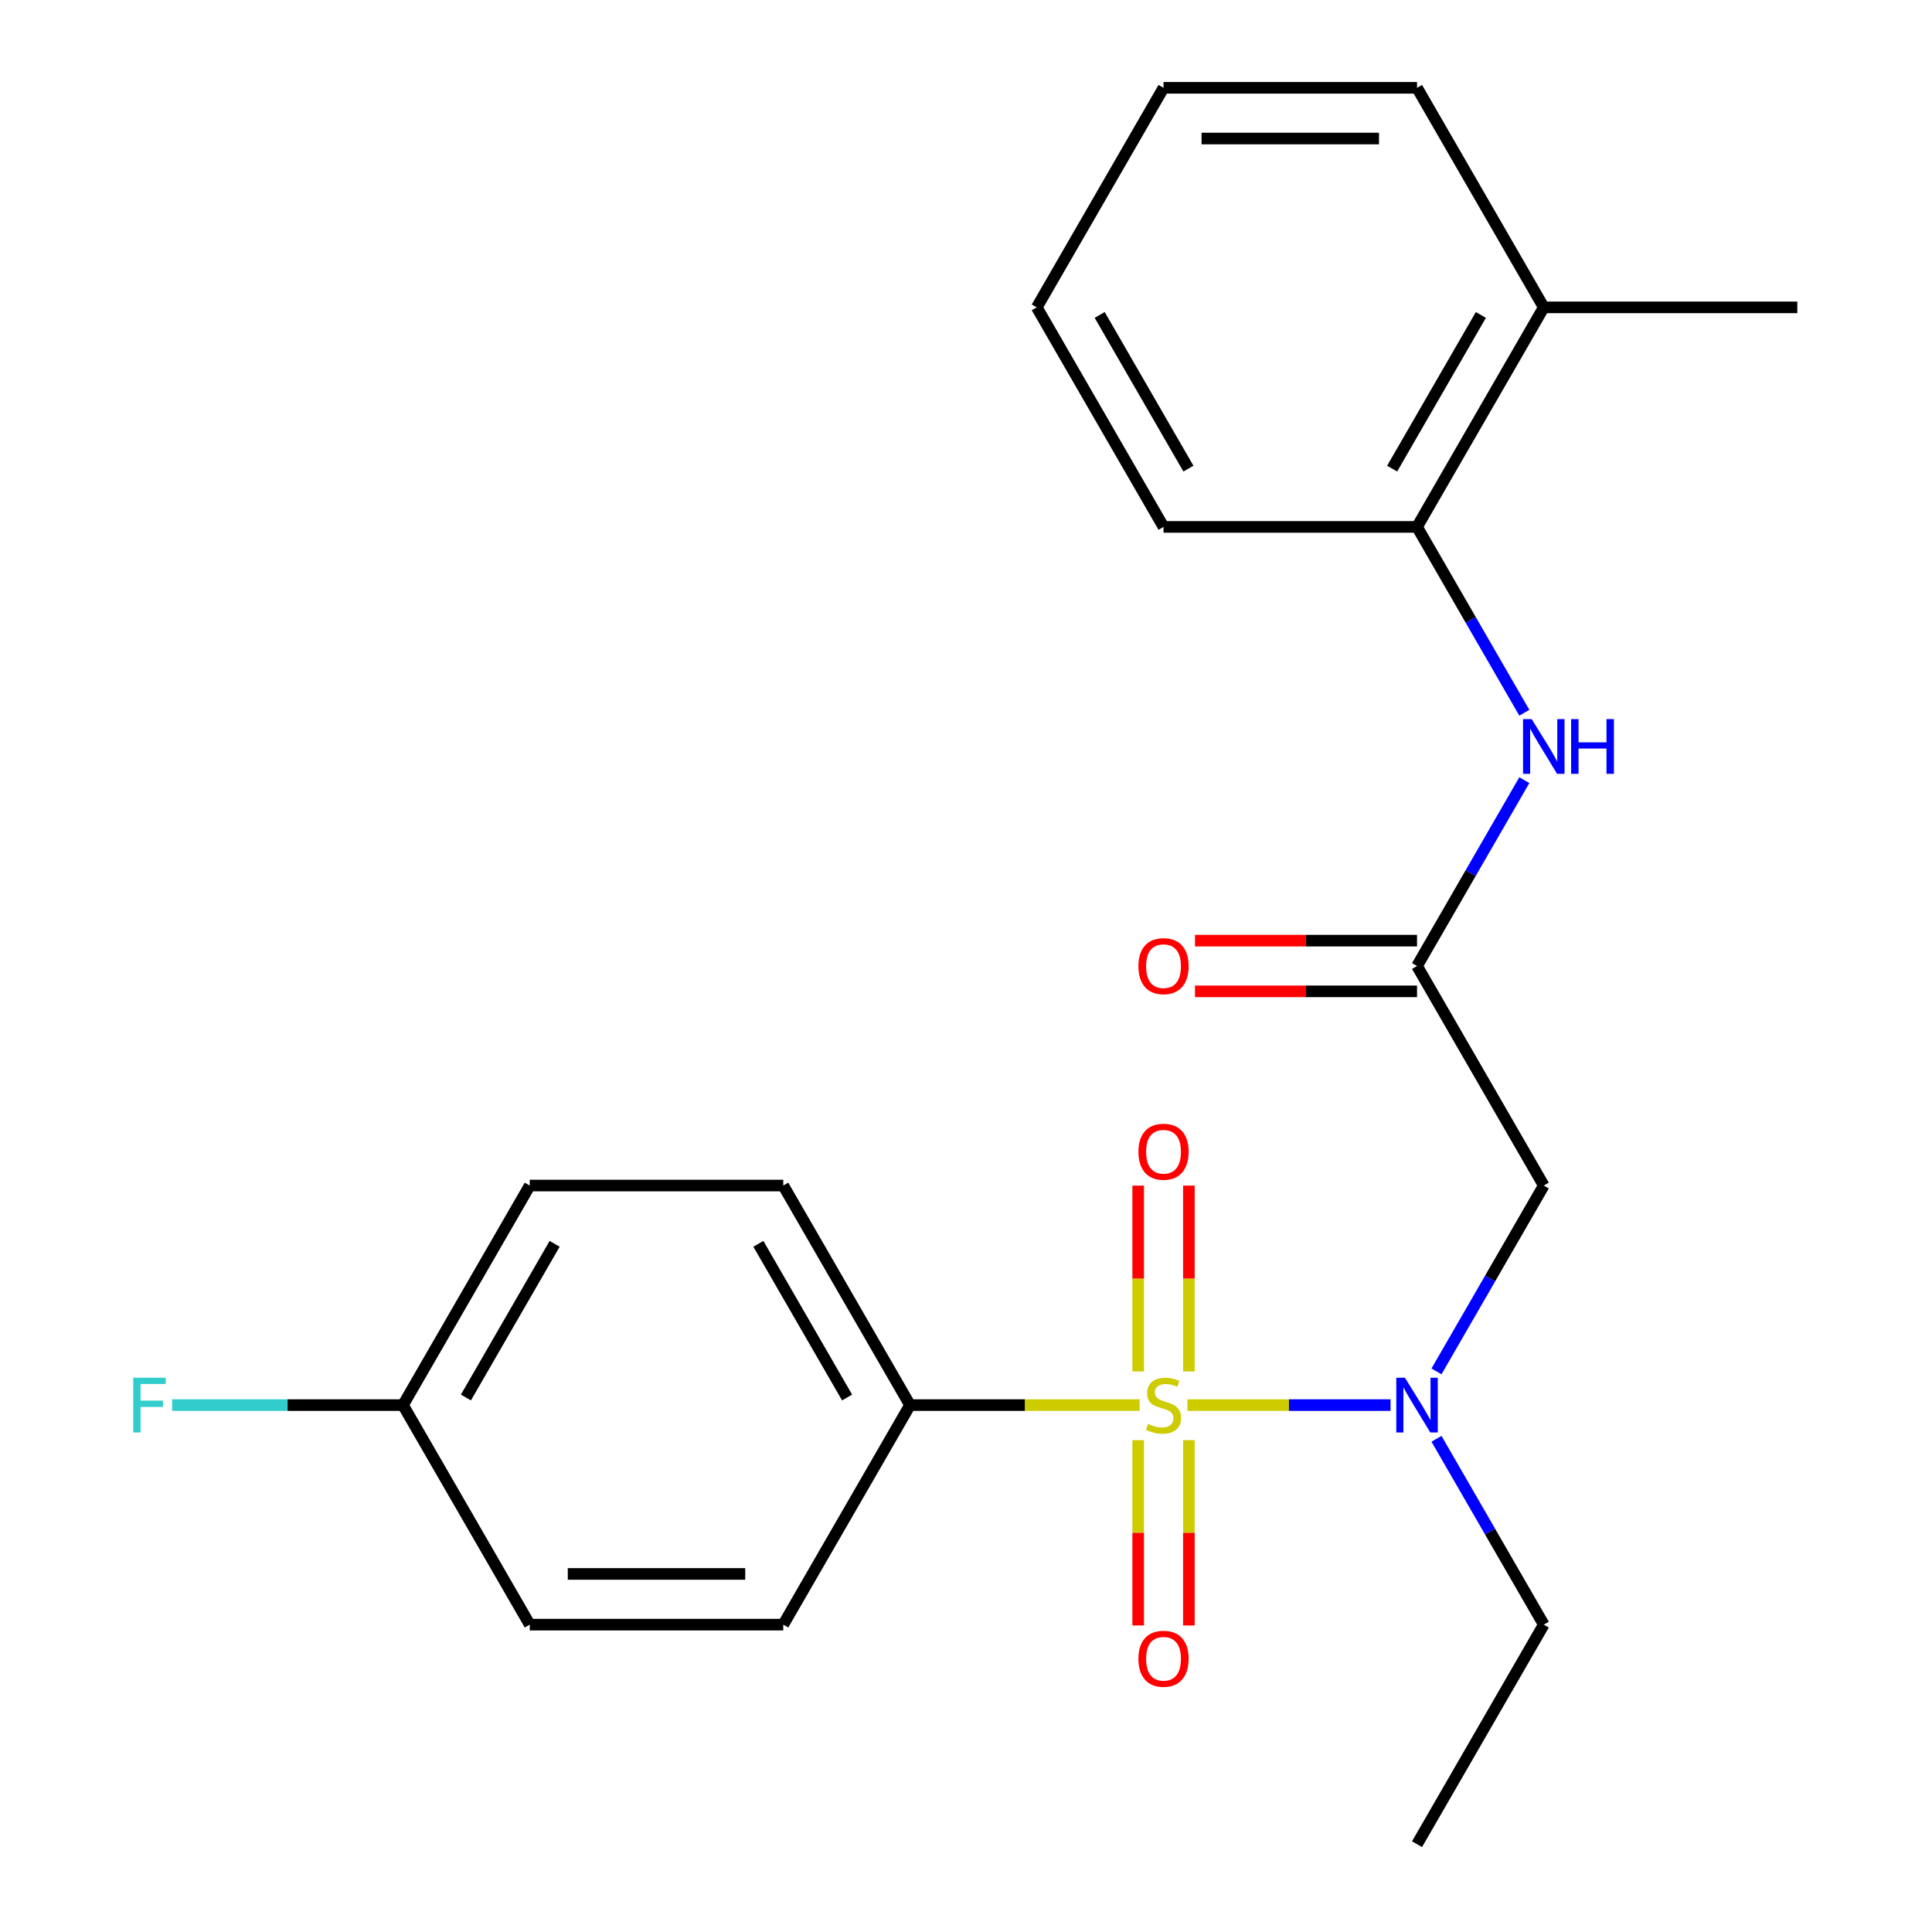 <?xml version='1.0' encoding='iso-8859-1'?>
<svg version='1.1' baseProfile='full'
              xmlns='http://www.w3.org/2000/svg'
                      xmlns:rdkit='http://www.rdkit.org/xml'
                      xmlns:xlink='http://www.w3.org/1999/xlink'
                  xml:space='preserve'
width='1000px' height='1000px' viewBox='0 0 1000 1000'>
<!-- END OF HEADER -->
<rect style='opacity:1.0;fill:#FFFFFF;stroke:none' width='1000' height='1000' x='0' y='0'> </rect>
<path class='bond-0' d='M 614.6,727.273 L 667.172,727.273' style='fill:none;fill-rule:evenodd;stroke:#CCCC00;stroke-width:6px;stroke-linecap:butt;stroke-linejoin:miter;stroke-opacity:1' />
<path class='bond-0' d='M 667.172,727.273 L 719.744,727.273' style='fill:none;fill-rule:evenodd;stroke:#0000FF;stroke-width:6px;stroke-linecap:butt;stroke-linejoin:miter;stroke-opacity:1' />
<path class='bond-3' d='M 589.879,727.273 L 530.451,727.273' style='fill:none;fill-rule:evenodd;stroke:#CCCC00;stroke-width:6px;stroke-linecap:butt;stroke-linejoin:miter;stroke-opacity:1' />
<path class='bond-3' d='M 530.451,727.273 L 471.023,727.273' style='fill:none;fill-rule:evenodd;stroke:#000000;stroke-width:6px;stroke-linecap:butt;stroke-linejoin:miter;stroke-opacity:1' />
<path class='bond-5' d='M 615.361,709.872 L 615.361,661.767' style='fill:none;fill-rule:evenodd;stroke:#CCCC00;stroke-width:6px;stroke-linecap:butt;stroke-linejoin:miter;stroke-opacity:1' />
<path class='bond-5' d='M 615.361,661.767 L 615.361,613.662' style='fill:none;fill-rule:evenodd;stroke:#FF0000;stroke-width:6px;stroke-linecap:butt;stroke-linejoin:miter;stroke-opacity:1' />
<path class='bond-5' d='M 589.118,709.872 L 589.118,661.767' style='fill:none;fill-rule:evenodd;stroke:#CCCC00;stroke-width:6px;stroke-linecap:butt;stroke-linejoin:miter;stroke-opacity:1' />
<path class='bond-5' d='M 589.118,661.767 L 589.118,613.662' style='fill:none;fill-rule:evenodd;stroke:#FF0000;stroke-width:6px;stroke-linecap:butt;stroke-linejoin:miter;stroke-opacity:1' />
<path class='bond-6' d='M 589.118,745.433 L 589.118,793.388' style='fill:none;fill-rule:evenodd;stroke:#CCCC00;stroke-width:6px;stroke-linecap:butt;stroke-linejoin:miter;stroke-opacity:1' />
<path class='bond-6' d='M 589.118,793.388 L 589.118,841.342' style='fill:none;fill-rule:evenodd;stroke:#FF0000;stroke-width:6px;stroke-linecap:butt;stroke-linejoin:miter;stroke-opacity:1' />
<path class='bond-6' d='M 615.361,745.433 L 615.361,793.388' style='fill:none;fill-rule:evenodd;stroke:#CCCC00;stroke-width:6px;stroke-linecap:butt;stroke-linejoin:miter;stroke-opacity:1' />
<path class='bond-6' d='M 615.361,793.388 L 615.361,841.342' style='fill:none;fill-rule:evenodd;stroke:#FF0000;stroke-width:6px;stroke-linecap:butt;stroke-linejoin:miter;stroke-opacity:1' />
<path class='bond-1' d='M 743.524,709.832 L 771.294,661.734' style='fill:none;fill-rule:evenodd;stroke:#0000FF;stroke-width:6px;stroke-linecap:butt;stroke-linejoin:miter;stroke-opacity:1' />
<path class='bond-1' d='M 771.294,661.734 L 799.063,613.636' style='fill:none;fill-rule:evenodd;stroke:#000000;stroke-width:6px;stroke-linecap:butt;stroke-linejoin:miter;stroke-opacity:1' />
<path class='bond-16' d='M 743.524,744.713 L 771.294,792.811' style='fill:none;fill-rule:evenodd;stroke:#0000FF;stroke-width:6px;stroke-linecap:butt;stroke-linejoin:miter;stroke-opacity:1' />
<path class='bond-16' d='M 771.294,792.811 L 799.063,840.909' style='fill:none;fill-rule:evenodd;stroke:#000000;stroke-width:6px;stroke-linecap:butt;stroke-linejoin:miter;stroke-opacity:1' />
<path class='bond-2' d='M 799.063,613.636 L 733.455,500' style='fill:none;fill-rule:evenodd;stroke:#000000;stroke-width:6px;stroke-linecap:butt;stroke-linejoin:miter;stroke-opacity:1' />
<path class='bond-4' d='M 733.455,500 L 761.225,451.902' style='fill:none;fill-rule:evenodd;stroke:#000000;stroke-width:6px;stroke-linecap:butt;stroke-linejoin:miter;stroke-opacity:1' />
<path class='bond-4' d='M 761.225,451.902 L 788.994,403.804' style='fill:none;fill-rule:evenodd;stroke:#0000FF;stroke-width:6px;stroke-linecap:butt;stroke-linejoin:miter;stroke-opacity:1' />
<path class='bond-8' d='M 733.455,486.878 L 675.987,486.878' style='fill:none;fill-rule:evenodd;stroke:#000000;stroke-width:6px;stroke-linecap:butt;stroke-linejoin:miter;stroke-opacity:1' />
<path class='bond-8' d='M 675.987,486.878 L 618.52,486.878' style='fill:none;fill-rule:evenodd;stroke:#FF0000;stroke-width:6px;stroke-linecap:butt;stroke-linejoin:miter;stroke-opacity:1' />
<path class='bond-8' d='M 733.455,513.122 L 675.987,513.122' style='fill:none;fill-rule:evenodd;stroke:#000000;stroke-width:6px;stroke-linecap:butt;stroke-linejoin:miter;stroke-opacity:1' />
<path class='bond-8' d='M 675.987,513.122 L 618.52,513.122' style='fill:none;fill-rule:evenodd;stroke:#FF0000;stroke-width:6px;stroke-linecap:butt;stroke-linejoin:miter;stroke-opacity:1' />
<path class='bond-10' d='M 471.023,727.273 L 405.415,613.636' style='fill:none;fill-rule:evenodd;stroke:#000000;stroke-width:6px;stroke-linecap:butt;stroke-linejoin:miter;stroke-opacity:1' />
<path class='bond-10' d='M 438.455,723.349 L 392.529,643.803' style='fill:none;fill-rule:evenodd;stroke:#000000;stroke-width:6px;stroke-linecap:butt;stroke-linejoin:miter;stroke-opacity:1' />
<path class='bond-11' d='M 471.023,727.273 L 405.415,840.909' style='fill:none;fill-rule:evenodd;stroke:#000000;stroke-width:6px;stroke-linecap:butt;stroke-linejoin:miter;stroke-opacity:1' />
<path class='bond-7' d='M 788.994,368.923 L 761.225,320.825' style='fill:none;fill-rule:evenodd;stroke:#0000FF;stroke-width:6px;stroke-linecap:butt;stroke-linejoin:miter;stroke-opacity:1' />
<path class='bond-7' d='M 761.225,320.825 L 733.455,272.727' style='fill:none;fill-rule:evenodd;stroke:#000000;stroke-width:6px;stroke-linecap:butt;stroke-linejoin:miter;stroke-opacity:1' />
<path class='bond-9' d='M 733.455,272.727 L 799.063,159.091' style='fill:none;fill-rule:evenodd;stroke:#000000;stroke-width:6px;stroke-linecap:butt;stroke-linejoin:miter;stroke-opacity:1' />
<path class='bond-9' d='M 720.569,242.56 L 766.495,163.015' style='fill:none;fill-rule:evenodd;stroke:#000000;stroke-width:6px;stroke-linecap:butt;stroke-linejoin:miter;stroke-opacity:1' />
<path class='bond-17' d='M 733.455,272.727 L 602.239,272.727' style='fill:none;fill-rule:evenodd;stroke:#000000;stroke-width:6px;stroke-linecap:butt;stroke-linejoin:miter;stroke-opacity:1' />
<path class='bond-18' d='M 799.063,159.091 L 930.279,159.091' style='fill:none;fill-rule:evenodd;stroke:#000000;stroke-width:6px;stroke-linecap:butt;stroke-linejoin:miter;stroke-opacity:1' />
<path class='bond-19' d='M 799.063,159.091 L 733.455,45.455' style='fill:none;fill-rule:evenodd;stroke:#000000;stroke-width:6px;stroke-linecap:butt;stroke-linejoin:miter;stroke-opacity:1' />
<path class='bond-13' d='M 405.415,613.636 L 274.199,613.636' style='fill:none;fill-rule:evenodd;stroke:#000000;stroke-width:6px;stroke-linecap:butt;stroke-linejoin:miter;stroke-opacity:1' />
<path class='bond-14' d='M 405.415,840.909 L 274.199,840.909' style='fill:none;fill-rule:evenodd;stroke:#000000;stroke-width:6px;stroke-linecap:butt;stroke-linejoin:miter;stroke-opacity:1' />
<path class='bond-14' d='M 385.733,814.666 L 293.882,814.666' style='fill:none;fill-rule:evenodd;stroke:#000000;stroke-width:6px;stroke-linecap:butt;stroke-linejoin:miter;stroke-opacity:1' />
<path class='bond-12' d='M 208.591,727.273 L 274.199,840.909' style='fill:none;fill-rule:evenodd;stroke:#000000;stroke-width:6px;stroke-linecap:butt;stroke-linejoin:miter;stroke-opacity:1' />
<path class='bond-15' d='M 208.591,727.273 L 148.834,727.273' style='fill:none;fill-rule:evenodd;stroke:#000000;stroke-width:6px;stroke-linecap:butt;stroke-linejoin:miter;stroke-opacity:1' />
<path class='bond-15' d='M 148.834,727.273 L 89.076,727.273' style='fill:none;fill-rule:evenodd;stroke:#33CCCC;stroke-width:6px;stroke-linecap:butt;stroke-linejoin:miter;stroke-opacity:1' />
<path class='bond-23' d='M 208.591,727.273 L 274.199,613.636' style='fill:none;fill-rule:evenodd;stroke:#000000;stroke-width:6px;stroke-linecap:butt;stroke-linejoin:miter;stroke-opacity:1' />
<path class='bond-23' d='M 241.16,723.349 L 287.085,643.803' style='fill:none;fill-rule:evenodd;stroke:#000000;stroke-width:6px;stroke-linecap:butt;stroke-linejoin:miter;stroke-opacity:1' />
<path class='bond-20' d='M 799.063,840.909 L 733.455,954.545' style='fill:none;fill-rule:evenodd;stroke:#000000;stroke-width:6px;stroke-linecap:butt;stroke-linejoin:miter;stroke-opacity:1' />
<path class='bond-21' d='M 602.239,272.727 L 536.631,159.091' style='fill:none;fill-rule:evenodd;stroke:#000000;stroke-width:6px;stroke-linecap:butt;stroke-linejoin:miter;stroke-opacity:1' />
<path class='bond-21' d='M 615.125,242.56 L 569.2,163.015' style='fill:none;fill-rule:evenodd;stroke:#000000;stroke-width:6px;stroke-linecap:butt;stroke-linejoin:miter;stroke-opacity:1' />
<path class='bond-24' d='M 733.455,45.455 L 602.239,45.455' style='fill:none;fill-rule:evenodd;stroke:#000000;stroke-width:6px;stroke-linecap:butt;stroke-linejoin:miter;stroke-opacity:1' />
<path class='bond-24' d='M 713.773,71.698 L 621.922,71.698' style='fill:none;fill-rule:evenodd;stroke:#000000;stroke-width:6px;stroke-linecap:butt;stroke-linejoin:miter;stroke-opacity:1' />
<path class='bond-22' d='M 536.631,159.091 L 602.239,45.455' style='fill:none;fill-rule:evenodd;stroke:#000000;stroke-width:6px;stroke-linecap:butt;stroke-linejoin:miter;stroke-opacity:1' />
<path  class='atom-0' d='M 594.239 736.993
Q 594.559 737.113, 595.879 737.673
Q 597.199 738.233, 598.639 738.593
Q 600.119 738.913, 601.559 738.913
Q 604.239 738.913, 605.799 737.633
Q 607.359 736.313, 607.359 734.033
Q 607.359 732.473, 606.559 731.513
Q 605.799 730.553, 604.599 730.033
Q 603.399 729.513, 601.399 728.913
Q 598.879 728.153, 597.359 727.433
Q 595.879 726.713, 594.799 725.193
Q 593.759 723.673, 593.759 721.113
Q 593.759 717.553, 596.159 715.353
Q 598.599 713.153, 603.399 713.153
Q 606.679 713.153, 610.399 714.713
L 609.479 717.793
Q 606.079 716.393, 603.519 716.393
Q 600.759 716.393, 599.239 717.553
Q 597.719 718.673, 597.759 720.633
Q 597.759 722.153, 598.519 723.073
Q 599.319 723.993, 600.439 724.513
Q 601.599 725.033, 603.519 725.633
Q 606.079 726.433, 607.599 727.233
Q 609.119 728.033, 610.199 729.673
Q 611.319 731.273, 611.319 734.033
Q 611.319 737.953, 608.679 740.073
Q 606.079 742.153, 601.719 742.153
Q 599.199 742.153, 597.279 741.593
Q 595.399 741.073, 593.159 740.153
L 594.239 736.993
' fill='#CCCC00'/>
<path  class='atom-1' d='M 727.195 713.113
L 736.475 728.113
Q 737.395 729.593, 738.875 732.273
Q 740.355 734.953, 740.435 735.113
L 740.435 713.113
L 744.195 713.113
L 744.195 741.433
L 740.315 741.433
L 730.355 725.033
Q 729.195 723.113, 727.955 720.913
Q 726.755 718.713, 726.395 718.033
L 726.395 741.433
L 722.715 741.433
L 722.715 713.113
L 727.195 713.113
' fill='#0000FF'/>
<path  class='atom-5' d='M 792.803 372.204
L 802.083 387.204
Q 803.003 388.684, 804.483 391.364
Q 805.963 394.044, 806.043 394.204
L 806.043 372.204
L 809.803 372.204
L 809.803 400.524
L 805.923 400.524
L 795.963 384.124
Q 794.803 382.204, 793.563 380.004
Q 792.363 377.804, 792.003 377.124
L 792.003 400.524
L 788.323 400.524
L 788.323 372.204
L 792.803 372.204
' fill='#0000FF'/>
<path  class='atom-5' d='M 813.203 372.204
L 817.043 372.204
L 817.043 384.244
L 831.523 384.244
L 831.523 372.204
L 835.363 372.204
L 835.363 400.524
L 831.523 400.524
L 831.523 387.444
L 817.043 387.444
L 817.043 400.524
L 813.203 400.524
L 813.203 372.204
' fill='#0000FF'/>
<path  class='atom-6' d='M 589.239 596.137
Q 589.239 589.337, 592.599 585.537
Q 595.959 581.737, 602.239 581.737
Q 608.519 581.737, 611.879 585.537
Q 615.239 589.337, 615.239 596.137
Q 615.239 603.017, 611.839 606.937
Q 608.439 610.817, 602.239 610.817
Q 595.999 610.817, 592.599 606.937
Q 589.239 603.057, 589.239 596.137
M 602.239 607.617
Q 606.559 607.617, 608.879 604.737
Q 611.239 601.817, 611.239 596.137
Q 611.239 590.577, 608.879 587.777
Q 606.559 584.937, 602.239 584.937
Q 597.919 584.937, 595.559 587.737
Q 593.239 590.537, 593.239 596.137
Q 593.239 601.857, 595.559 604.737
Q 597.919 607.617, 602.239 607.617
' fill='#FF0000'/>
<path  class='atom-7' d='M 589.239 858.569
Q 589.239 851.769, 592.599 847.969
Q 595.959 844.169, 602.239 844.169
Q 608.519 844.169, 611.879 847.969
Q 615.239 851.769, 615.239 858.569
Q 615.239 865.449, 611.839 869.369
Q 608.439 873.249, 602.239 873.249
Q 595.999 873.249, 592.599 869.369
Q 589.239 865.489, 589.239 858.569
M 602.239 870.049
Q 606.559 870.049, 608.879 867.169
Q 611.239 864.249, 611.239 858.569
Q 611.239 853.009, 608.879 850.209
Q 606.559 847.369, 602.239 847.369
Q 597.919 847.369, 595.559 850.169
Q 593.239 852.969, 593.239 858.569
Q 593.239 864.289, 595.559 867.169
Q 597.919 870.049, 602.239 870.049
' fill='#FF0000'/>
<path  class='atom-9' d='M 589.239 500.08
Q 589.239 493.28, 592.599 489.48
Q 595.959 485.68, 602.239 485.68
Q 608.519 485.68, 611.879 489.48
Q 615.239 493.28, 615.239 500.08
Q 615.239 506.96, 611.839 510.88
Q 608.439 514.76, 602.239 514.76
Q 595.999 514.76, 592.599 510.88
Q 589.239 507, 589.239 500.08
M 602.239 511.56
Q 606.559 511.56, 608.879 508.68
Q 611.239 505.76, 611.239 500.08
Q 611.239 494.52, 608.879 491.72
Q 606.559 488.88, 602.239 488.88
Q 597.919 488.88, 595.559 491.68
Q 593.239 494.48, 593.239 500.08
Q 593.239 505.8, 595.559 508.68
Q 597.919 511.56, 602.239 511.56
' fill='#FF0000'/>
<path  class='atom-16' d='M 68.955 713.113
L 85.795 713.113
L 85.795 716.353
L 72.755 716.353
L 72.755 724.953
L 84.355 724.953
L 84.355 728.233
L 72.755 728.233
L 72.755 741.433
L 68.955 741.433
L 68.955 713.113
' fill='#33CCCC'/>
</svg>
